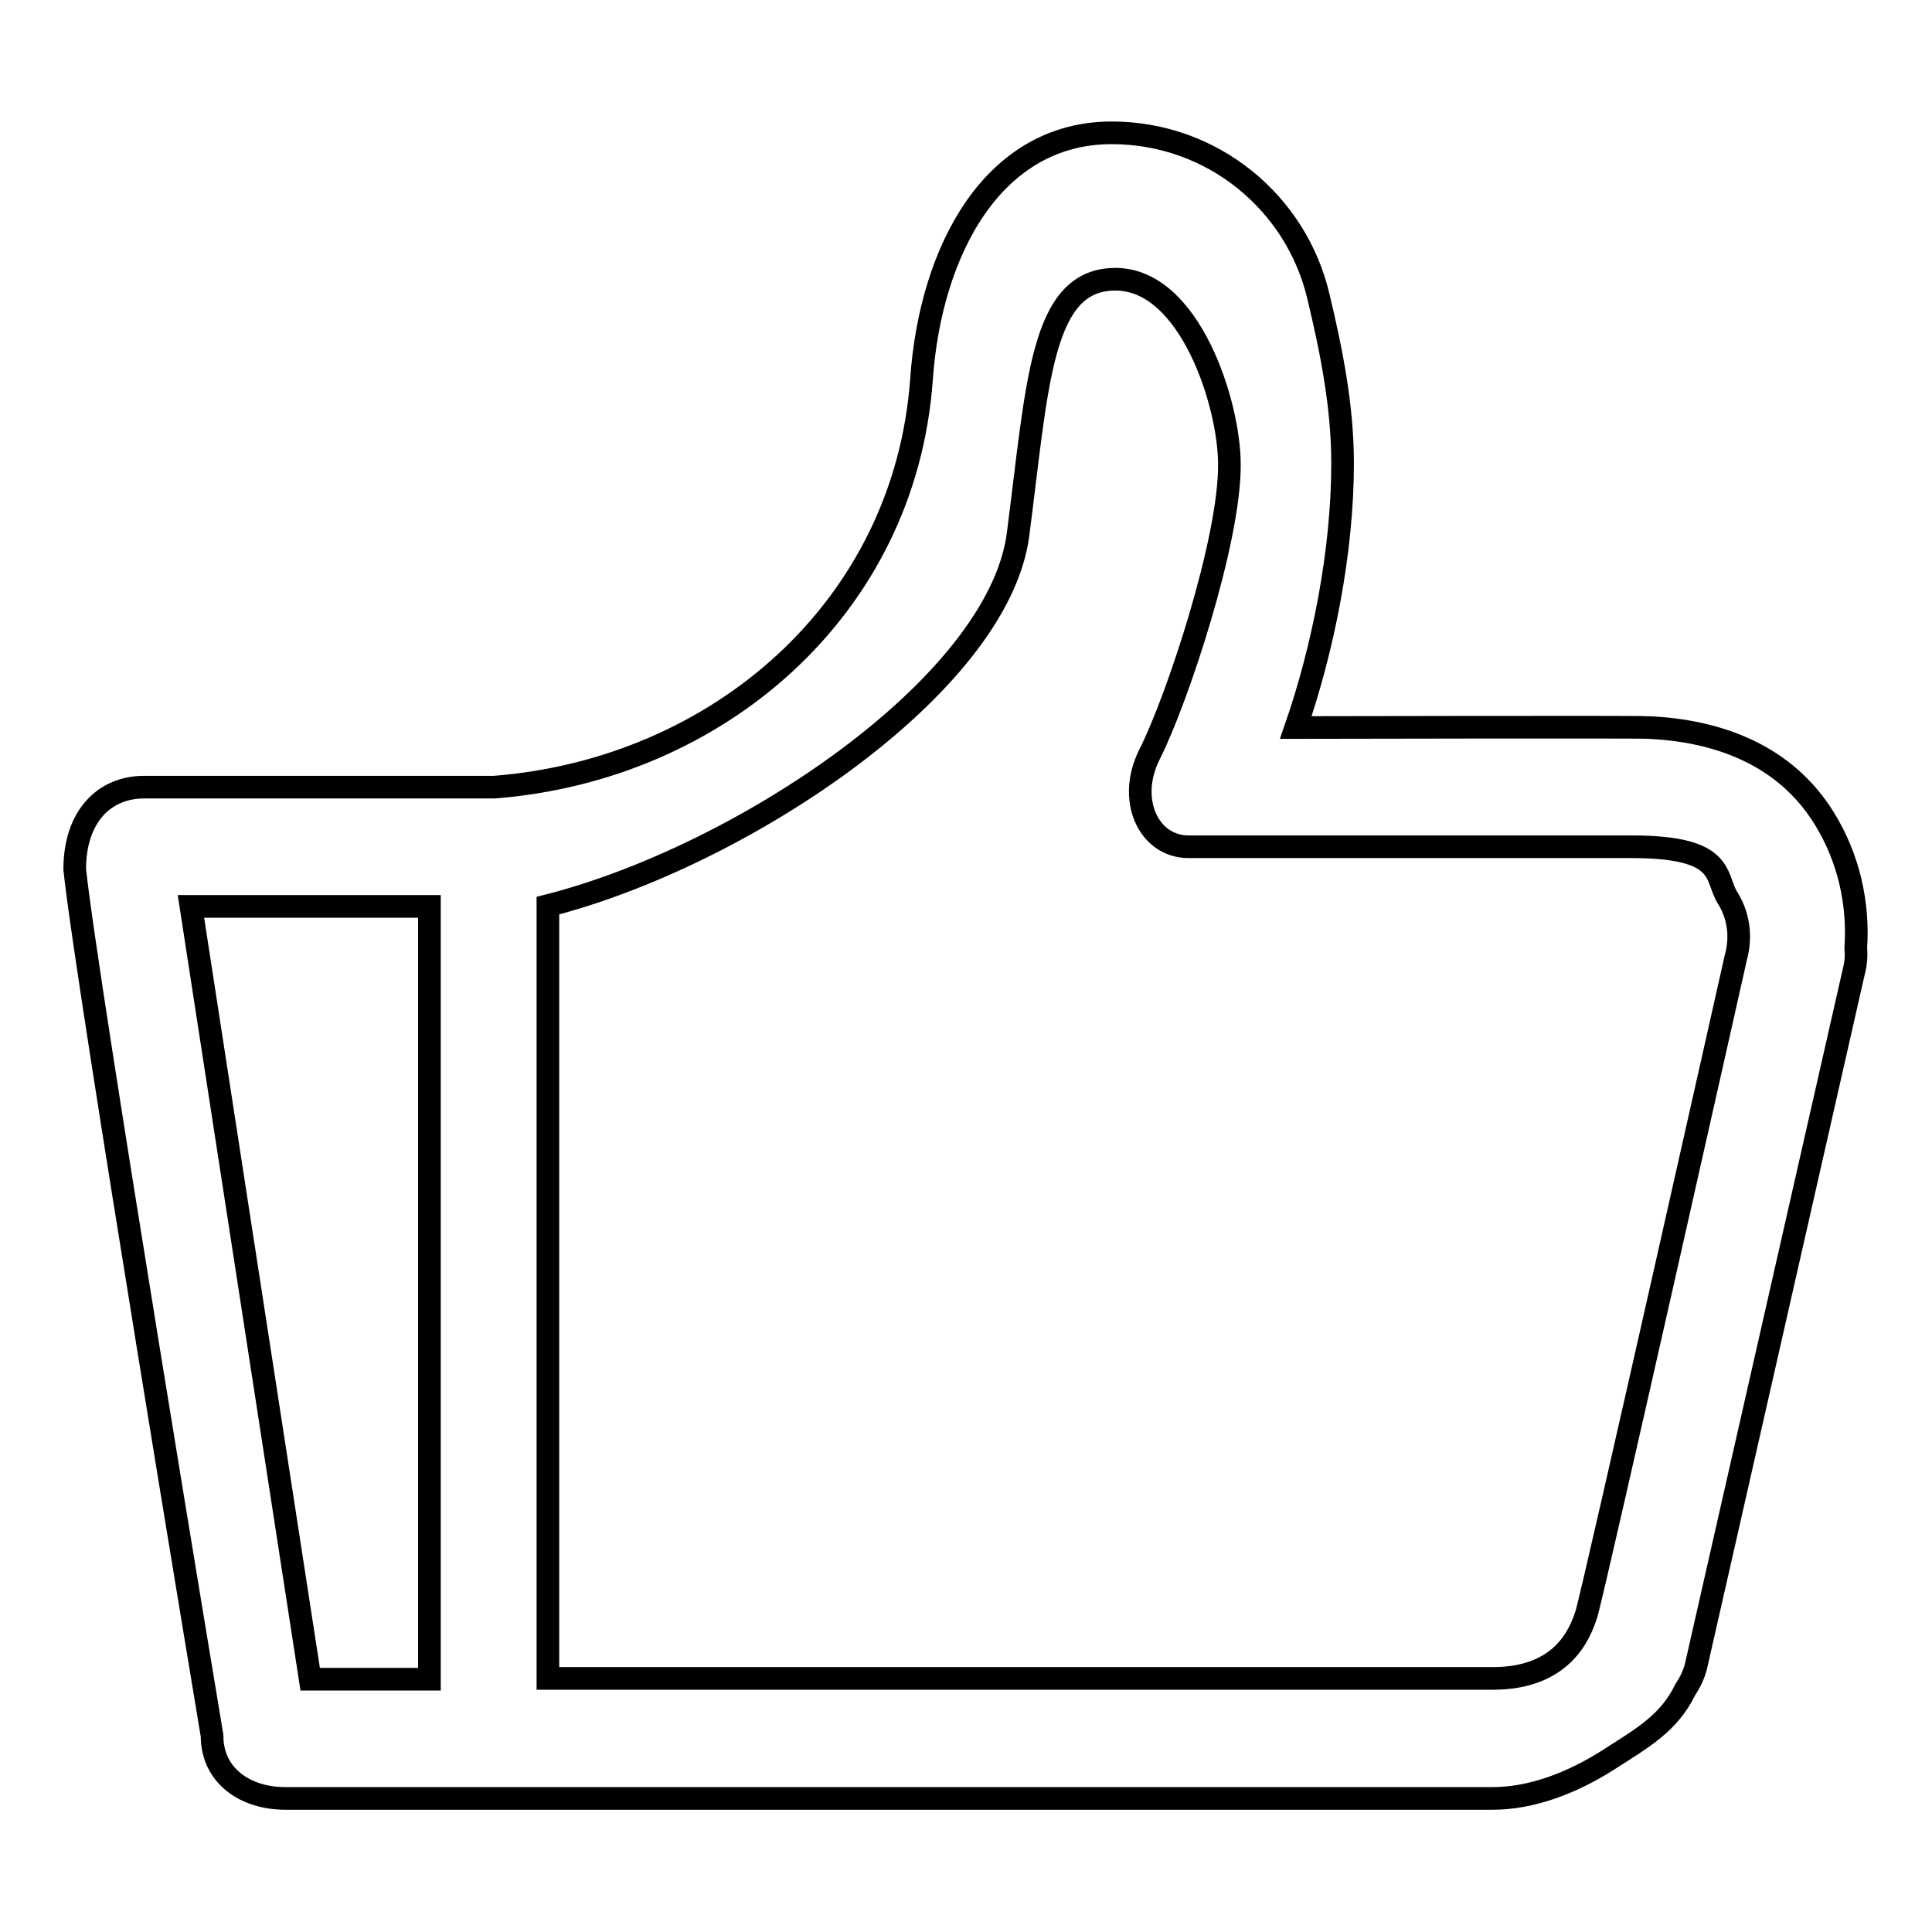 <?xml version="1.0" encoding="utf-8"?>
<!-- Svg Vector Icons : http://www.onlinewebfonts.com/icon -->
<!DOCTYPE svg PUBLIC "-//W3C//DTD SVG 1.1//EN" "http://www.w3.org/Graphics/SVG/1.1/DTD/svg11.dtd">
<svg version="1.1" xmlns="http://www.w3.org/2000/svg" xmlns:xlink="http://www.w3.org/1999/xlink" x="0px" y="0px" viewBox="0 0 256 256" enable-background="new 0 0 256 256" xml:space="preserve">
<g><g><path stroke-width="3" fill-opacity="0" stroke="#000000"  d="M245.6,128.9l-20.9,92c-0.3,1.1-0.8,2.1-1.4,3c-2.2,4.5-5.7,6.4-10.2,9.3c-4.7,3-10.1,5.1-15.3,5.1c0,0-159.5,0-160,0c-5.3,0-9.7-3-9.7-8.3c0,0-16.6-99.6-18.2-114.8c0-7,3.9-10.9,9.2-10.9h46.4c29.5-2.3,54.4-23.6,56.6-54c1.2-17.3,9.6-32.7,25.2-32.7c13.4,0,24.5,9.3,27.4,21.7c1.7,7.1,3.2,14.5,3.2,22.1c0,11.7-2.6,24.6-6.2,35c0,0,46.2-0.1,46.7,0c9.2,0.4,18.1,3.6,23.3,12c3.3,5.3,4.6,11.4,4.2,17.2C246,126.7,245.9,127.8,245.6,128.9z M56.9,222.5V120.1H25.3l15.8,102.4H56.9z M216.2,112.2c0,0-58.7,0-58.7,0c-5.3,0-8.2-6.2-5.2-12.2c3.7-7.3,10.7-28.5,10.6-38.5c0-7.9-5.2-24.5-15.1-24.5c-9.9,0-10.3,13.8-12.9,33.8c-2.6,20-36.7,42.7-62.3,49.2v102.4c0,0,124.8,0,125.2,0c9.1,0,11.5-5.7,12.4-8.5c0.9-2.8,19.8-87,19.8-87c0.7-2.5,0.5-5.3-1-7.8C227.1,116.3,229,112.2,216.2,112.2z"/></g></g>
</svg>